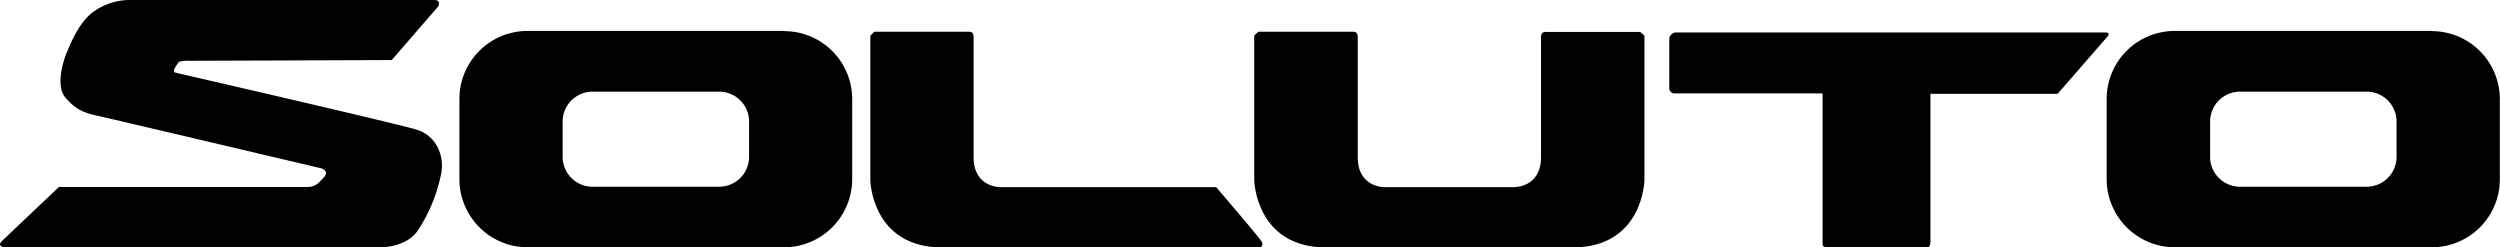 <?xml version="1.0" encoding="UTF-8"?> <svg xmlns="http://www.w3.org/2000/svg" viewBox="0 0 551.51 54.59"><g id="Layer_2" data-name="Layer 2"><g id="Capa_1" data-name="Capa 1"><path d="M528.69,34.59a6.59,6.59,0,0,1-6.6,6.6H494.16a6.59,6.59,0,0,1-6.6-6.6V26.83a6.6,6.6,0,0,1,6.6-6.61h27.93a6.6,6.6,0,0,1,6.6,6.61Zm7.78-27.76H479.79a15,15,0,0,0-15.05,15V39.55a15.05,15.05,0,0,0,15.05,15h56.68a15,15,0,0,0,15-15V21.87a15,15,0,0,0-15-15"></path><path d="M165.25,34.59a6.59,6.59,0,0,1-6.6,6.6H130.72a6.59,6.59,0,0,1-6.6-6.6V26.83a6.6,6.6,0,0,1,6.6-6.61h27.93a6.6,6.6,0,0,1,6.6,6.61ZM173,6.83H116.35a15,15,0,0,0-15,15V39.55a15.05,15.05,0,0,0,15,15H173a15.05,15.05,0,0,0,15-15V21.87a15,15,0,0,0-15-15"></path><path d="M86.42,13.25,96.66,1.43S97.45,0,95.79,0H28.35a13.81,13.81,0,0,0-8.09,2.86c-3,2.43-4.68,6.74-5.47,8.57S12.17,19,14.47,21.58s3.81,3.25,7.22,4S70.87,37.13,70.87,37.13s1.83.55.64,1.9-1.9,2.22-3.81,2.22H13L.43,53.16s-1.59,1.42,1.35,1.42H83.17s6.27.32,9-3.73a35.13,35.13,0,0,0,5-11.82c1.12-4.12-.63-9.07-5.39-10.47C86.42,27,38.58,16,38.58,16s-.39-.24-.07-.88a10,10,0,0,1,1-1.5A8.69,8.69,0,0,1,42,13.41l44.42-.16"></path><path d="M192,7.87V39.79s.28,14.8,15.89,14.8h70s1.08-.27.4-1.36-10-11.95-10-11.95H220.69s-5.91.14-5.91-6.59V8s0-1-.91-1h-21"></path><path d="M361.85,7.05h-21c-.87,0-.9,1-.9,1V34.69c0,6.73-5.92,6.59-5.92,6.59h-28.6s-5.91.14-5.91-6.59V8s0-1-.91-1h-21l-.92.82V39.78S277,54.59,292.6,54.59h54.28c15.62,0,15.89-14.81,15.89-14.81V7.87Z"></path><path d="M464.54,7.16H369.47s-1.22.41-1.22,1.36V19.25a1.19,1.19,0,0,0,1.22,1.36h32.6V53.88s0,.71,1,.71h22.16s.63-.07.63-1.27V20.69h28.06l10.9-12.51s1-1-.3-1"></path></g></g></svg> 